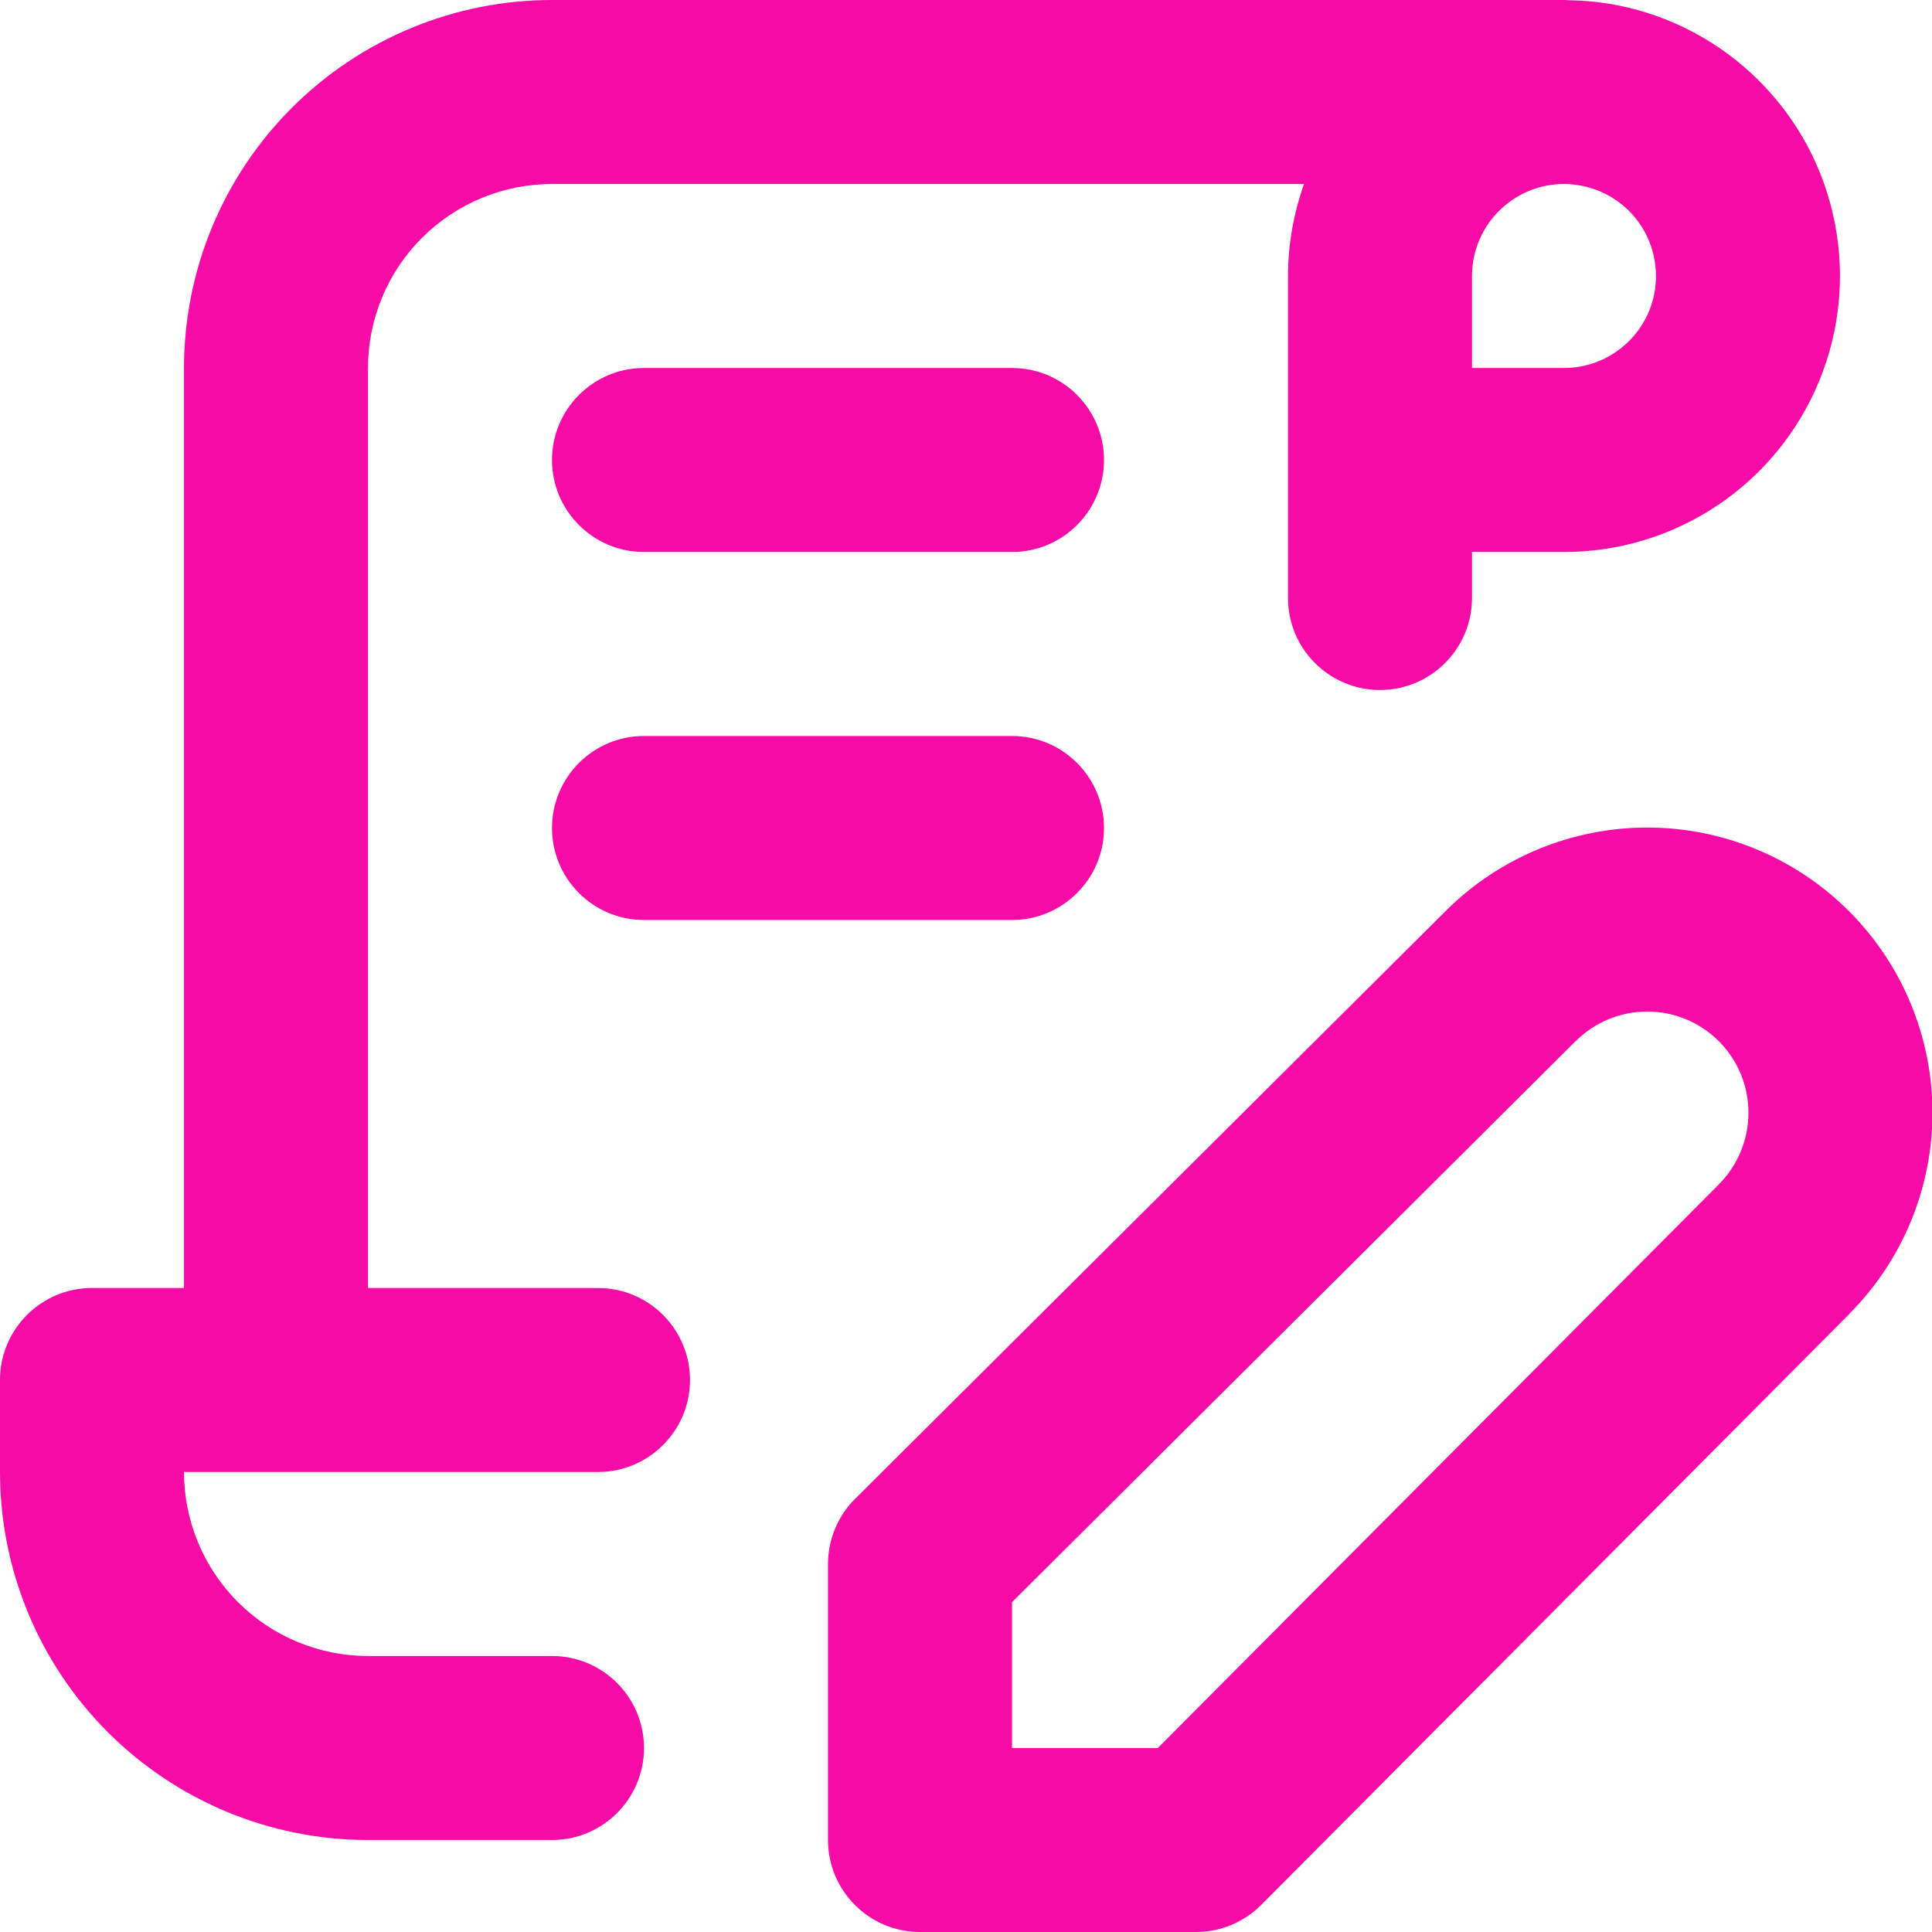 <svg width="21" height="21" viewBox="0 0 21 21" fill="none" xmlns="http://www.w3.org/2000/svg">
<path d="M19.005 12.095C19.005 11.803 18.889 11.524 18.683 11.317C18.476 11.111 18.197 10.995 17.905 10.995C17.613 10.995 17.333 11.111 17.127 11.317L17.125 11.318L11 17.415V19H12.585L18.682 12.875L18.683 12.873C18.889 12.667 19.005 12.386 19.005 12.095ZM0 16V15C5.15408e-07 14.448 0.448 14 1 14H2V4C2 2.939 2.422 1.922 3.172 1.172C3.922 0.422 4.939 0 6 0H17C17.019 0 17.038 0.002 17.057 0.003C17.233 0.006 17.41 0.023 17.585 0.058C18.167 0.173 18.701 0.459 19.121 0.879C19.541 1.298 19.827 1.833 19.942 2.415C20.058 2.997 19.998 3.6 19.771 4.148C19.544 4.696 19.16 5.165 18.667 5.494C18.174 5.824 17.593 6 17 6H16V6.5C16 7.052 15.552 7.5 15 7.5C14.448 7.5 14 7.052 14 6.5V3C14 2.657 14.061 2.32 14.174 2H6C5.47 2 4.961 2.211 4.586 2.586C4.211 2.961 4 3.47 4 4V14H6.5C7.052 14 7.5 14.448 7.5 15C7.5 15.552 7.052 16 6.5 16H2C2 16.53 2.211 17.039 2.586 17.414C2.961 17.789 3.47 18 4 18H6C6.552 18 7 18.448 7 19C7 19.552 6.552 20 6 20H4C2.939 20 1.922 19.578 1.172 18.828C0.422 18.078 0 17.061 0 16ZM11 8C11.552 8 12 8.448 12 9C12 9.552 11.552 10 11 10H7C6.448 10 6 9.552 6 9C6 8.448 6.448 8 7 8H11ZM11 4C11.552 4 12 4.448 12 5C12 5.552 11.552 6 11 6H7C6.448 6 6 5.552 6 5C6 4.448 6.448 4 7 4H11ZM21.005 12.095C21.005 12.916 20.678 13.703 20.098 14.284L20.099 14.285L13.709 20.705C13.521 20.894 13.266 21 13 21H10C9.448 21 9 20.552 9 20V17C9 16.734 9.106 16.479 9.295 16.291L15.715 9.901C16.296 9.321 17.084 8.995 17.905 8.995C18.727 8.995 19.515 9.322 20.097 9.903C20.678 10.485 21.005 11.273 21.005 12.095ZM16 4H17C17.198 4 17.391 3.941 17.556 3.831C17.72 3.721 17.848 3.565 17.924 3.383C18 3.2 18.019 2.999 17.98 2.805C17.942 2.611 17.847 2.433 17.707 2.293C17.567 2.153 17.389 2.058 17.195 2.02C17.001 1.981 16.8 2 16.617 2.076C16.435 2.152 16.279 2.28 16.169 2.444C16.059 2.609 16 2.802 16 3V4Z" fill="#F70BA6"/>
</svg>

